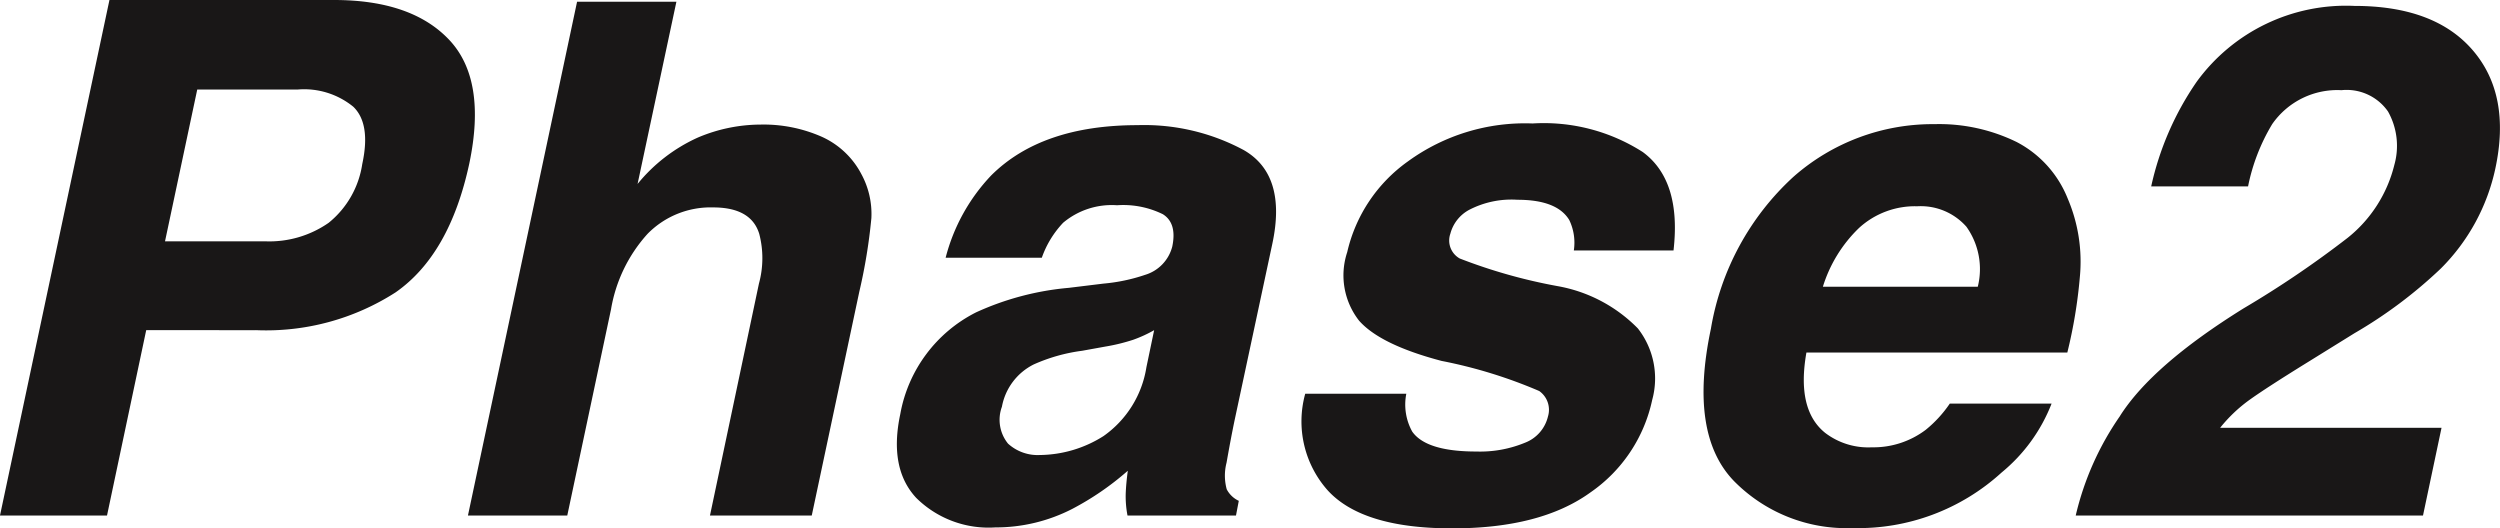 <svg xmlns="http://www.w3.org/2000/svg" width="139.612" height="29.512" viewBox="0 0 139.612 29.512">
  <path id="text_phase2" d="M-50.244-23.789H-55.85l-1.8,8.477h5.605a5.8,5.8,0,0,0,3.535-1.035,5.2,5.2,0,0,0,1.875-3.281q.488-2.246-.5-3.2A4.342,4.342,0,0,0-50.244-23.789Zm-2.344,13.438H-58.7L-60.889,0h-5.977l6.113-28.789h12.539q4.336,0,6.436,2.227t1.123,6.895q-1.094,5.1-4.121,7.207A13.374,13.374,0,0,1-52.588-10.352Zm33.828-8.711a4.655,4.655,0,0,1,.557,2.451,30.614,30.614,0,0,1-.674,4.111L-21.533,0h-5.684l2.734-12.949a5.371,5.371,0,0,0,.02-2.773q-.449-1.484-2.578-1.484A4.931,4.931,0,0,0-30.7-15.732a8.331,8.331,0,0,0-2.041,4.209L-35.186,0h-5.547l6.094-28.691h5.547L-31.26-18.516A9.239,9.239,0,0,1-27.91-21.1a9.008,9.008,0,0,1,3.506-.732,8.057,8.057,0,0,1,3.438.684A4.649,4.649,0,0,1-18.76-19.062Zm16.348,8.711a7.211,7.211,0,0,1-1.172.537,10.563,10.563,0,0,1-1.562.381L-6.436-9.2a9.672,9.672,0,0,0-2.7.762,3.309,3.309,0,0,0-1.777,2.363,2.11,2.11,0,0,0,.342,2.061,2.458,2.458,0,0,0,1.787.635A6.745,6.745,0,0,0-5.244-4.434a5.794,5.794,0,0,0,2.4-3.848Zm-2.832-2.6a9.926,9.926,0,0,0,2.324-.488A2.227,2.227,0,0,0-1.4-15.02q.273-1.309-.527-1.807a5.013,5.013,0,0,0-2.559-.5,4.223,4.223,0,0,0-3.008.977,5.476,5.476,0,0,0-1.191,1.953h-5.371a10.444,10.444,0,0,1,2.539-4.59Q-8.7-21.8-3.33-21.8A11.739,11.739,0,0,1,2.588-20.41q2.422,1.387,1.6,5.234L2.1-5.41q-.215,1.016-.469,2.461a2.894,2.894,0,0,0,.01,1.484,1.444,1.444,0,0,0,.674.645L2.158,0H-3.9a5.685,5.685,0,0,1-.1-1.211q.02-.566.117-1.289A15.82,15.82,0,0,1-6.982-.371a9.336,9.336,0,0,1-4.3,1.035A5.742,5.742,0,0,1-15.7-.986q-1.533-1.65-.889-4.678a7.926,7.926,0,0,1,4.238-5.684,15.761,15.761,0,0,1,5.176-1.367ZM11.67-6.8A3.116,3.116,0,0,0,12-4.687q.781,1.113,3.574,1.113a6.576,6.576,0,0,0,2.715-.488A2.084,2.084,0,0,0,19.58-5.527a1.282,1.282,0,0,0-.488-1.426,26.755,26.755,0,0,0-5.449-1.68q-3.418-.9-4.609-2.246a4.106,4.106,0,0,1-.664-3.828,8.567,8.567,0,0,1,3.389-5.068,11.11,11.11,0,0,1,6.963-2.119A10.256,10.256,0,0,1,24.873-20.3q2.168,1.592,1.719,5.5H21.025a2.921,2.921,0,0,0-.254-1.7q-.684-1.133-2.891-1.133a5.121,5.121,0,0,0-2.705.566,2.123,2.123,0,0,0-1.045,1.328,1.15,1.15,0,0,0,.527,1.387,29.928,29.928,0,0,0,5.469,1.543A8.3,8.3,0,0,1,24.6-10.449a4.533,4.533,0,0,1,.8,4,8.4,8.4,0,0,1-3.457,5.166q-2.773,2-7.7,2Q9.229.723,7.285-1.4a5.79,5.79,0,0,1-1.26-5.4Zm23.262-5.977h8.652a4.076,4.076,0,0,0-.635-3.35,3.4,3.4,0,0,0-2.744-1.143,4.628,4.628,0,0,0-3.252,1.211A7.721,7.721,0,0,0,34.932-12.773ZM48.6-17.715a8.981,8.981,0,0,1,.684,4.395,27.261,27.261,0,0,1-.7,4.219H34.014q-.566,3.2,1.055,4.492a3.97,3.97,0,0,0,2.6.8,4.842,4.842,0,0,0,3.008-.977A6.784,6.784,0,0,0,42.021-6.25h5.684A9.369,9.369,0,0,1,44.912-2.4,11.883,11.883,0,0,1,36.592.7,8.819,8.819,0,0,1,29.98-1.914q-2.549-2.617-1.3-8.516a14.826,14.826,0,0,1,4.6-8.477,11.757,11.757,0,0,1,7.9-2.949,9.843,9.843,0,0,1,4.58,1A6.1,6.1,0,0,1,48.6-17.715Zm2.93,12.148q1.8-2.832,6.895-6a55.983,55.983,0,0,0,5.82-3.945,7.493,7.493,0,0,0,2.6-4.062,3.914,3.914,0,0,0-.352-2.988,2.815,2.815,0,0,0-2.6-1.191,4.426,4.426,0,0,0-3.867,1.895,10.862,10.862,0,0,0-1.348,3.477h-5.41a16.5,16.5,0,0,1,2.539-5.84,10.305,10.305,0,0,1,8.809-4.238q4.492,0,6.621,2.49t1.25,6.592a11.2,11.2,0,0,1-3.047,5.586,25.675,25.675,0,0,1-4.824,3.613L62.061-8.594q-2.4,1.484-3.32,2.148A8.283,8.283,0,0,0,57.119-4.9H69.482L68.447,0H49.053A16.15,16.15,0,0,1,51.533-5.566Z" transform="translate(66.865 28.789)" fill="#191717"/>
</svg>
